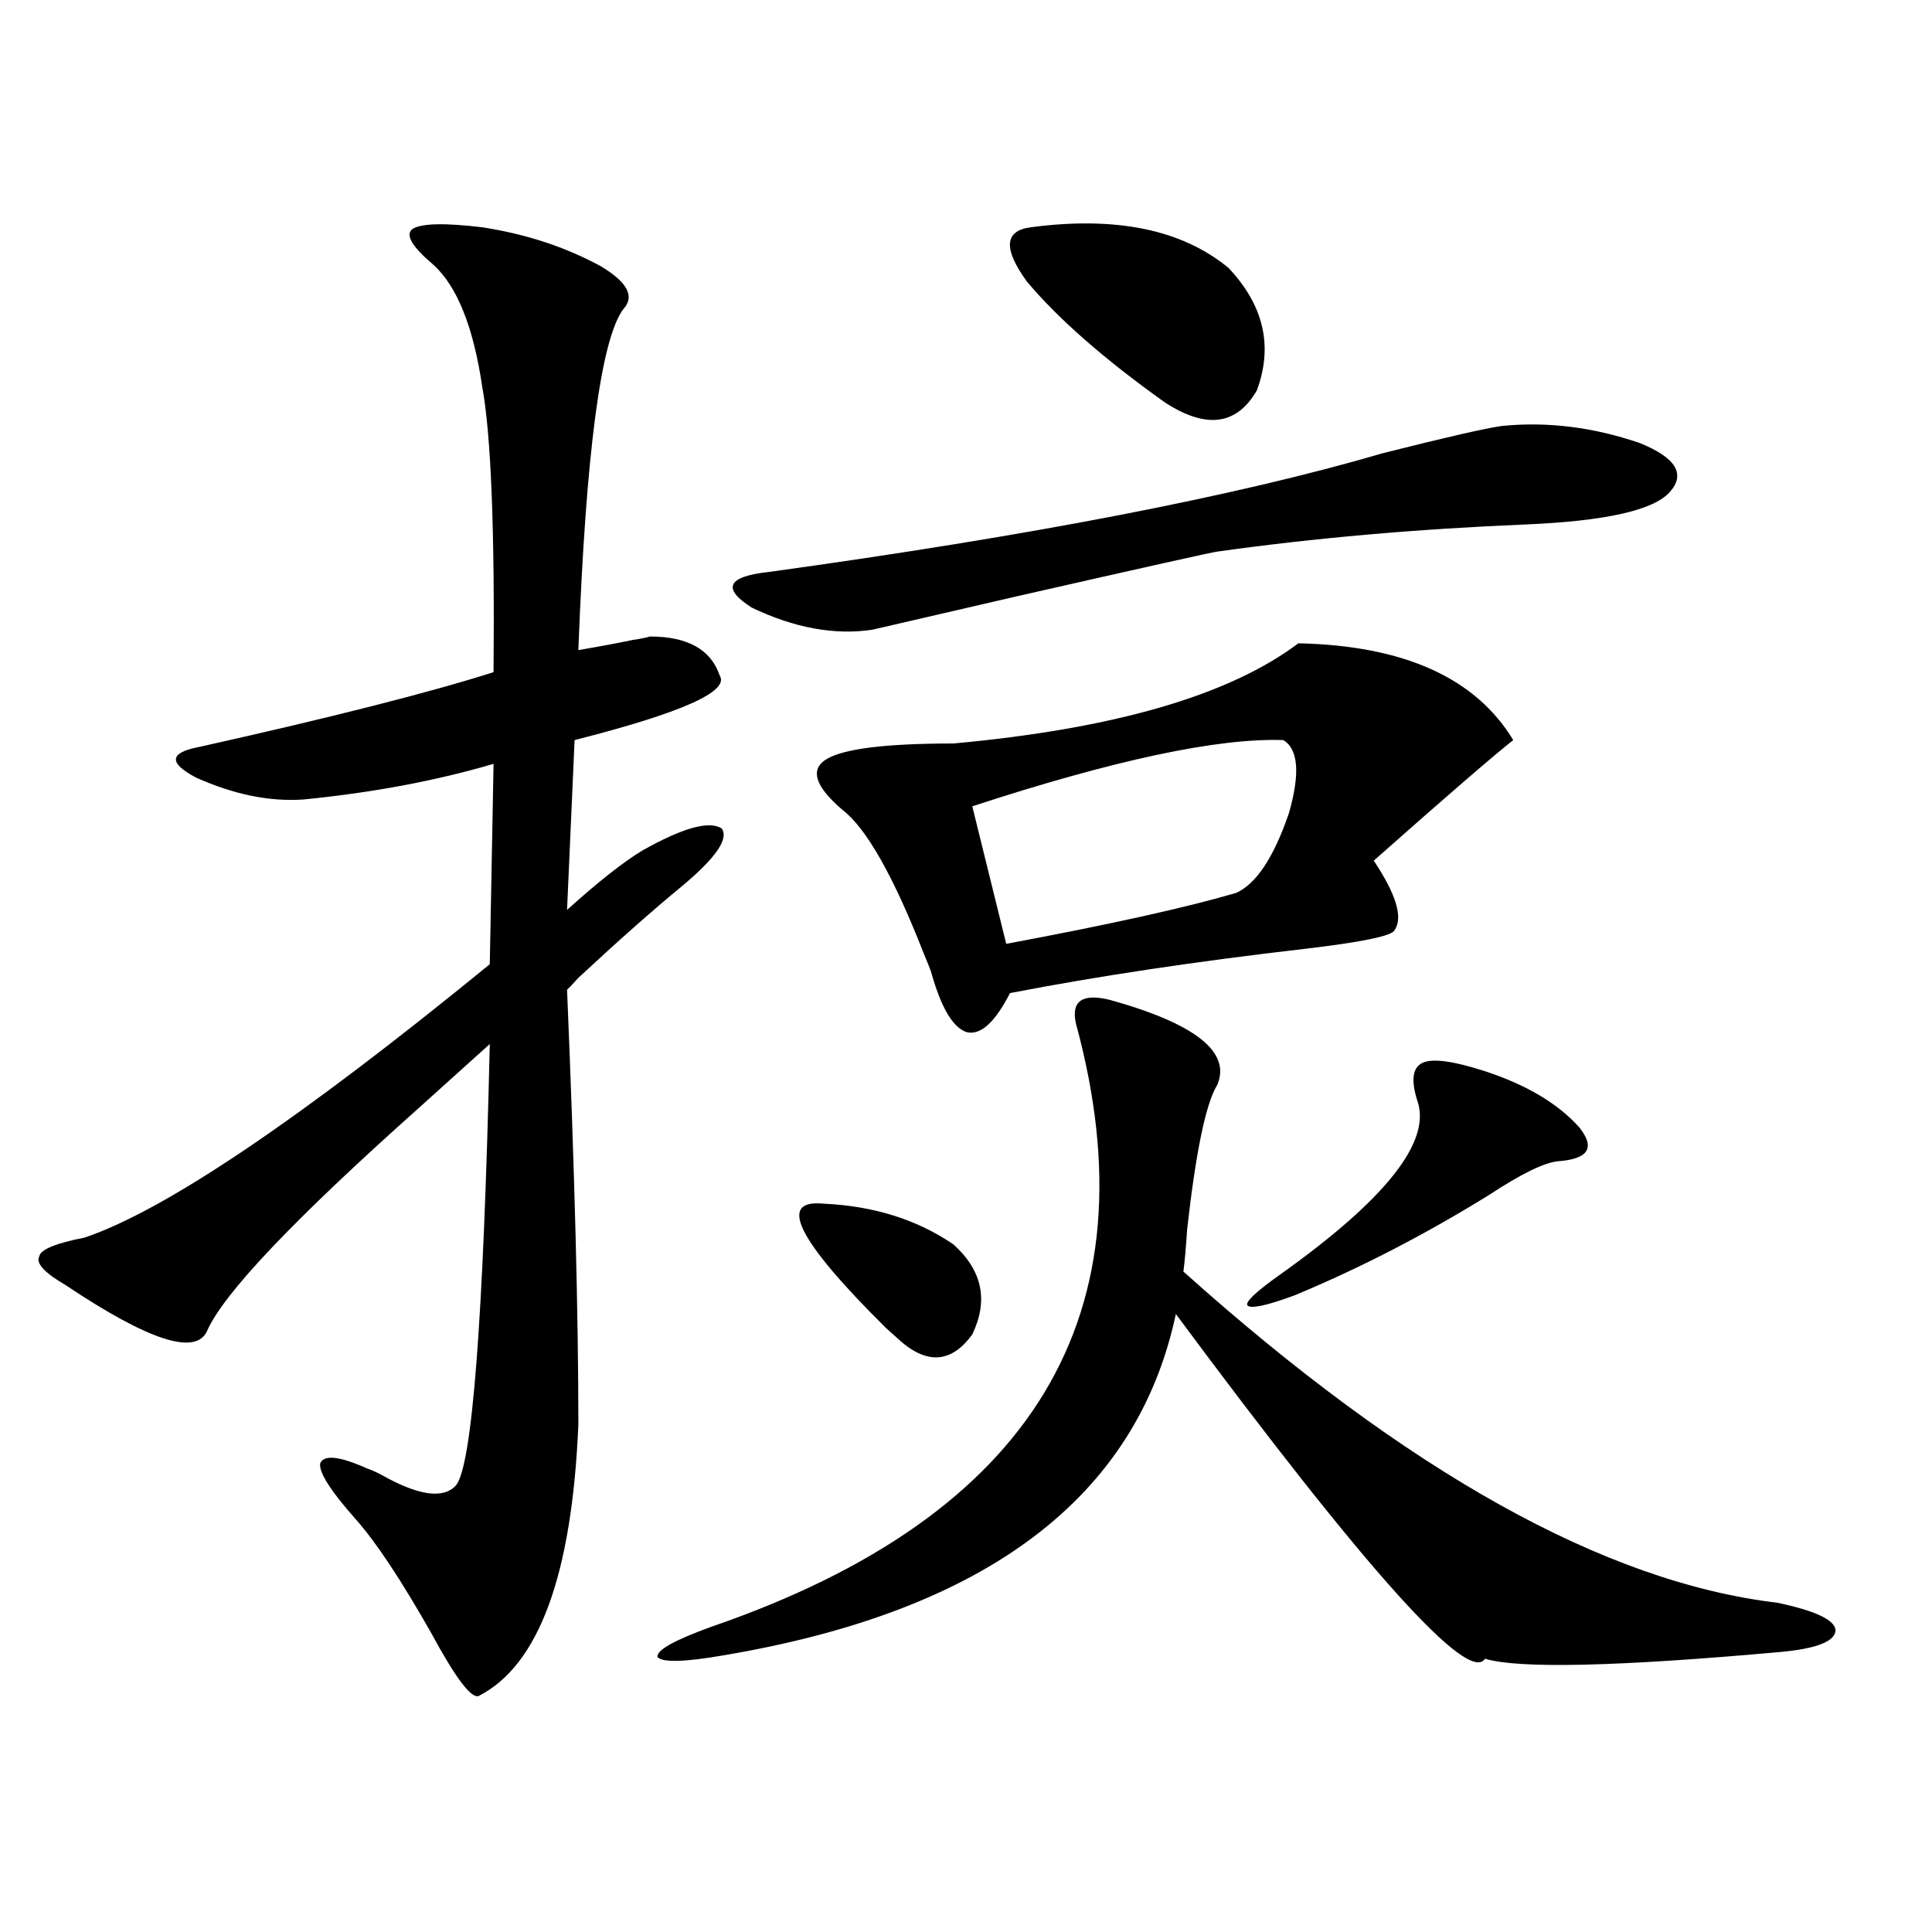 <?xml version="1.0" encoding="utf-8"?>
<!-- Generator: Adobe Illustrator 16.0.0, SVG Export Plug-In . SVG Version: 6.00 Build 0)  -->
<!DOCTYPE svg PUBLIC "-//W3C//DTD SVG 1.1//EN" "http://www.w3.org/Graphics/SVG/1.1/DTD/svg11.dtd">
<svg version="1.1" id="图层_1" xmlns="http://www.w3.org/2000/svg" xmlns:xlink="http://www.w3.org/1999/xlink" x="0px" y="0px"
	 width="1000px" height="1000px" viewBox="0 0 1000 1000" enable-background="new 0 0 1000 1000" xml:space="preserve">
<path d="M249.604,117.637c22.759,3.516,43.246,10.259,61.462,20.215c13.658,8.212,17.561,15.532,11.707,21.973
	c-11.707,15.243-19.512,74.13-23.414,176.66c10.396-1.758,19.832-3.516,28.292-5.273c3.902-0.577,6.829-1.167,8.78-1.758
	c19.512,0,31.539,6.743,36.097,20.215c5.198,8.212-19.847,19.336-75.12,33.398l-3.902,87.891
	c16.25-14.64,29.268-24.897,39.023-30.762c20.808-11.714,34.466-15.519,40.975-11.426c3.902,5.273-2.927,15.243-20.487,29.883
	c-14.969,12.305-32.85,28.125-53.657,47.461c-2.606,2.938-4.558,4.985-5.854,6.152c3.902,93.164,5.854,168.173,5.854,225
	c-3.262,77.935-20.487,124.805-51.706,140.625c-3.902,1.167-12.042-9.668-24.39-32.52c-15.609-27.534-28.627-47.159-39.023-58.887
	c-13.018-14.64-19.191-24.308-18.536-29.004c1.951-4.683,10.076-3.804,24.39,2.637c1.951,0.591,4.543,1.758,7.805,3.516
	c18.856,10.547,31.539,12.305,38.048,5.273c8.445-9.956,14.299-86.133,17.561-228.516c-8.46,7.622-20.822,18.759-37.072,33.398
	c-64.389,57.431-100.82,95.801-109.266,115.137c-5.854,12.896-30.243,4.985-73.169-23.73c-11.066-6.44-15.609-11.426-13.658-14.941
	c0.641-3.516,8.445-6.729,23.414-9.668c41.615-14.063,111.537-61.222,209.751-141.504l1.951-103.711
	c-29.923,8.789-62.772,14.941-98.534,18.457c-17.561,1.181-36.097-2.637-55.608-11.426c-14.313-7.608-13.658-12.882,1.951-15.82
	c68.291-15.229,119.021-28.125,152.191-38.672c0.641-73.828-1.311-123.047-5.854-147.656c-4.558-31.05-13.018-52.144-25.365-63.281
	c-11.066-9.366-14.634-15.519-10.731-18.457C218.05,115.591,230.092,115.302,249.604,117.637z M574.474,517.539
	c44.222,12.305,62.758,26.958,55.608,43.945c-5.854,9.38-11.066,34.277-15.609,74.707c-0.655,9.97-1.311,17.29-1.951,21.973
	c115.76,103.711,218.196,160.84,307.31,171.387c19.512,4.093,29.588,8.789,30.243,14.063c0,5.851-9.436,9.668-28.292,11.426
	c-84.556,7.608-135.606,8.789-153.167,3.516c-8.46,13.472-61.797-45.991-159.996-178.418
	c-20.167,94.922-98.214,153.809-234.141,176.66c-20.167,3.516-31.554,3.804-34.146,0.879c-0.655-3.516,8.78-8.789,28.292-15.82
	c166.49-57.417,229.263-161.417,188.288-312.012C554.307,518.13,560.16,514.023,574.474,517.539z M777.396,220.469
	c23.414-2.335,47.148,0.591,71.218,8.789c18.856,7.622,24.055,16.122,15.609,25.488c-8.46,9.38-33.17,14.941-74.145,16.699
	c-56.584,2.349-109.921,7.031-159.996,14.063c-1.311,0-36.752,7.91-106.339,23.73c-45.532,10.547-69.602,16.122-72.193,16.699
	c-19.512,2.938-40.334-0.879-62.438-11.426c-15.609-9.956-12.683-16.108,8.78-18.457c135.927-18.745,241.945-39.249,318.041-61.523
	C748.448,226.333,768.936,221.649,777.396,220.469z M426.185,623.008c26.006,1.181,48.444,8.212,67.315,21.094
	c14.954,13.485,18.201,29.004,9.756,46.582c-11.066,15.243-24.069,15.82-39.023,1.758c-1.311-1.167-3.262-2.925-5.854-5.273
	C412.847,642.056,402.115,620.673,426.185,623.008z M672.032,332.969c54.633,1.181,91.705,17.88,111.217,50.098
	c-10.411,8.212-34.48,29.004-72.193,62.402c11.707,17.578,15.274,29.595,10.731,36.035c-1.311,2.938-16.92,6.152-46.828,9.668
	c-55.943,6.454-106.674,14.063-152.191,22.852c-7.805,15.243-15.289,21.973-22.438,20.215c-7.164-2.335-13.338-12.882-18.536-31.641
	c-0.655-1.758-1.951-4.972-3.902-9.668c-15.609-39.839-29.603-64.448-41.95-73.828c-14.313-12.305-16.92-21.094-7.805-26.367
	c9.101-5.273,30.884-7.91,65.364-7.91C576.745,377.216,636.256,359.927,672.032,332.969z M664.228,383.066
	c-33.825-1.167-87.482,10.259-160.972,34.277l17.561,71.191c53.322-9.956,93.001-18.745,119.021-26.367
	c10.396-4.683,19.512-18.457,27.316-41.309C673.008,400.356,672.032,387.763,664.228,383.066z M533.499,117.637
	c44.222-5.851,78.367,1.181,102.437,21.094c18.201,19.336,23.079,40.43,14.634,63.281c-10.411,18.169-26.341,20.215-47.804,6.152
	c-31.219-22.261-54.968-43.066-71.218-62.402C519.186,128.774,519.841,119.395,533.499,117.637z M733.494,569.395
	c-3.262-10.547-2.286-16.987,2.927-19.336c5.198-2.335,15.93-0.879,32.194,4.395c21.463,7.031,37.713,16.699,48.779,29.004
	c8.445,10.547,4.878,16.411-10.731,17.578c-7.164,0.591-19.191,6.454-36.097,17.578c-33.17,20.517-66.675,37.793-100.485,51.855
	c-14.313,5.273-22.438,7.031-24.39,5.273c-1.311-1.758,4.223-7.031,16.585-15.82C717.55,620.673,741.299,590.488,733.494,569.395z"
	/>
</svg>
